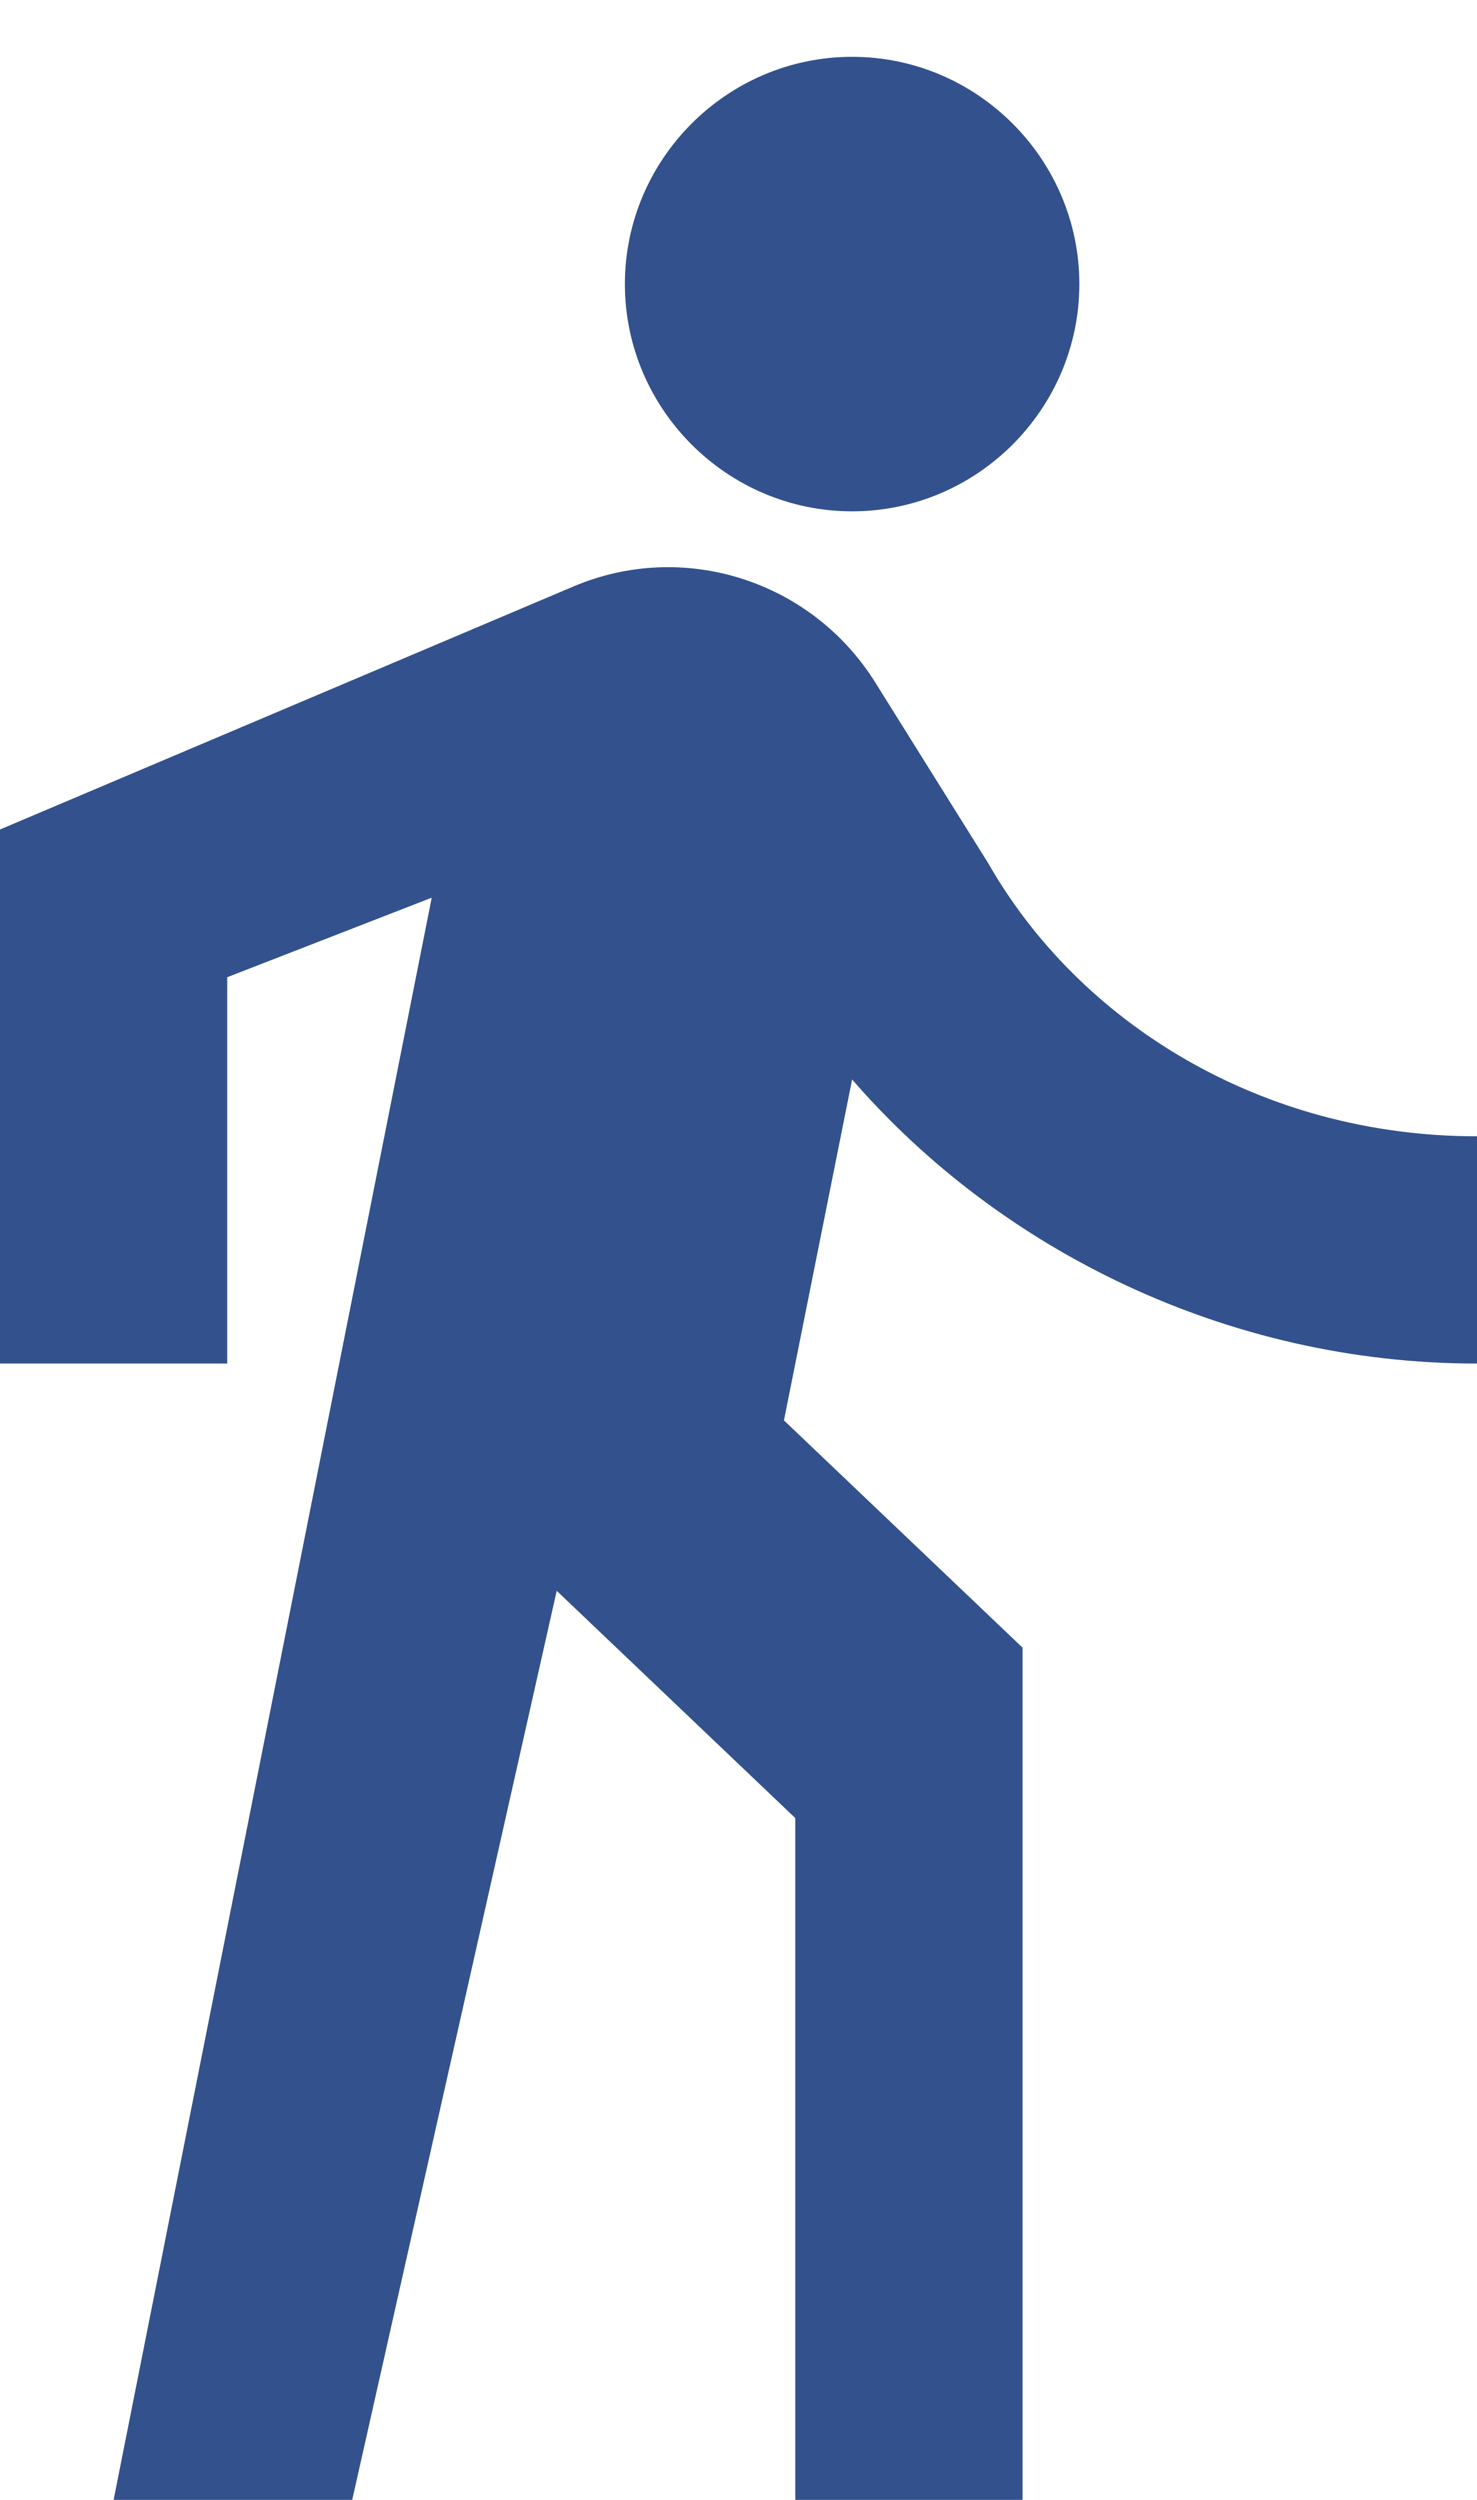 <svg width="13" height="22" viewBox="0 0 13 22" fill="none" xmlns="http://www.w3.org/2000/svg">
<path d="M7.5 4.5C8.6 4.5 9.5 3.6 9.5 2.5C9.5 1.4 8.6 0.5 7.5 0.5C6.4 0.5 5.5 1.4 5.5 2.5C5.5 3.6 6.4 4.5 7.5 4.5ZM3.8 7.9L1 22H3.1L4.9 14L7 16V22H9V14.5L6.9 12.5L7.5 9.5C8.8 11 10.8 12 13 12V10C11.1 10 9.5 9 8.7 7.6L7.7 6C7.14 5.11 6.02 4.75 5.05 5.16L0 7.3V12H2V8.6L3.8 7.9Z" fill="#32518D"/>
</svg>
